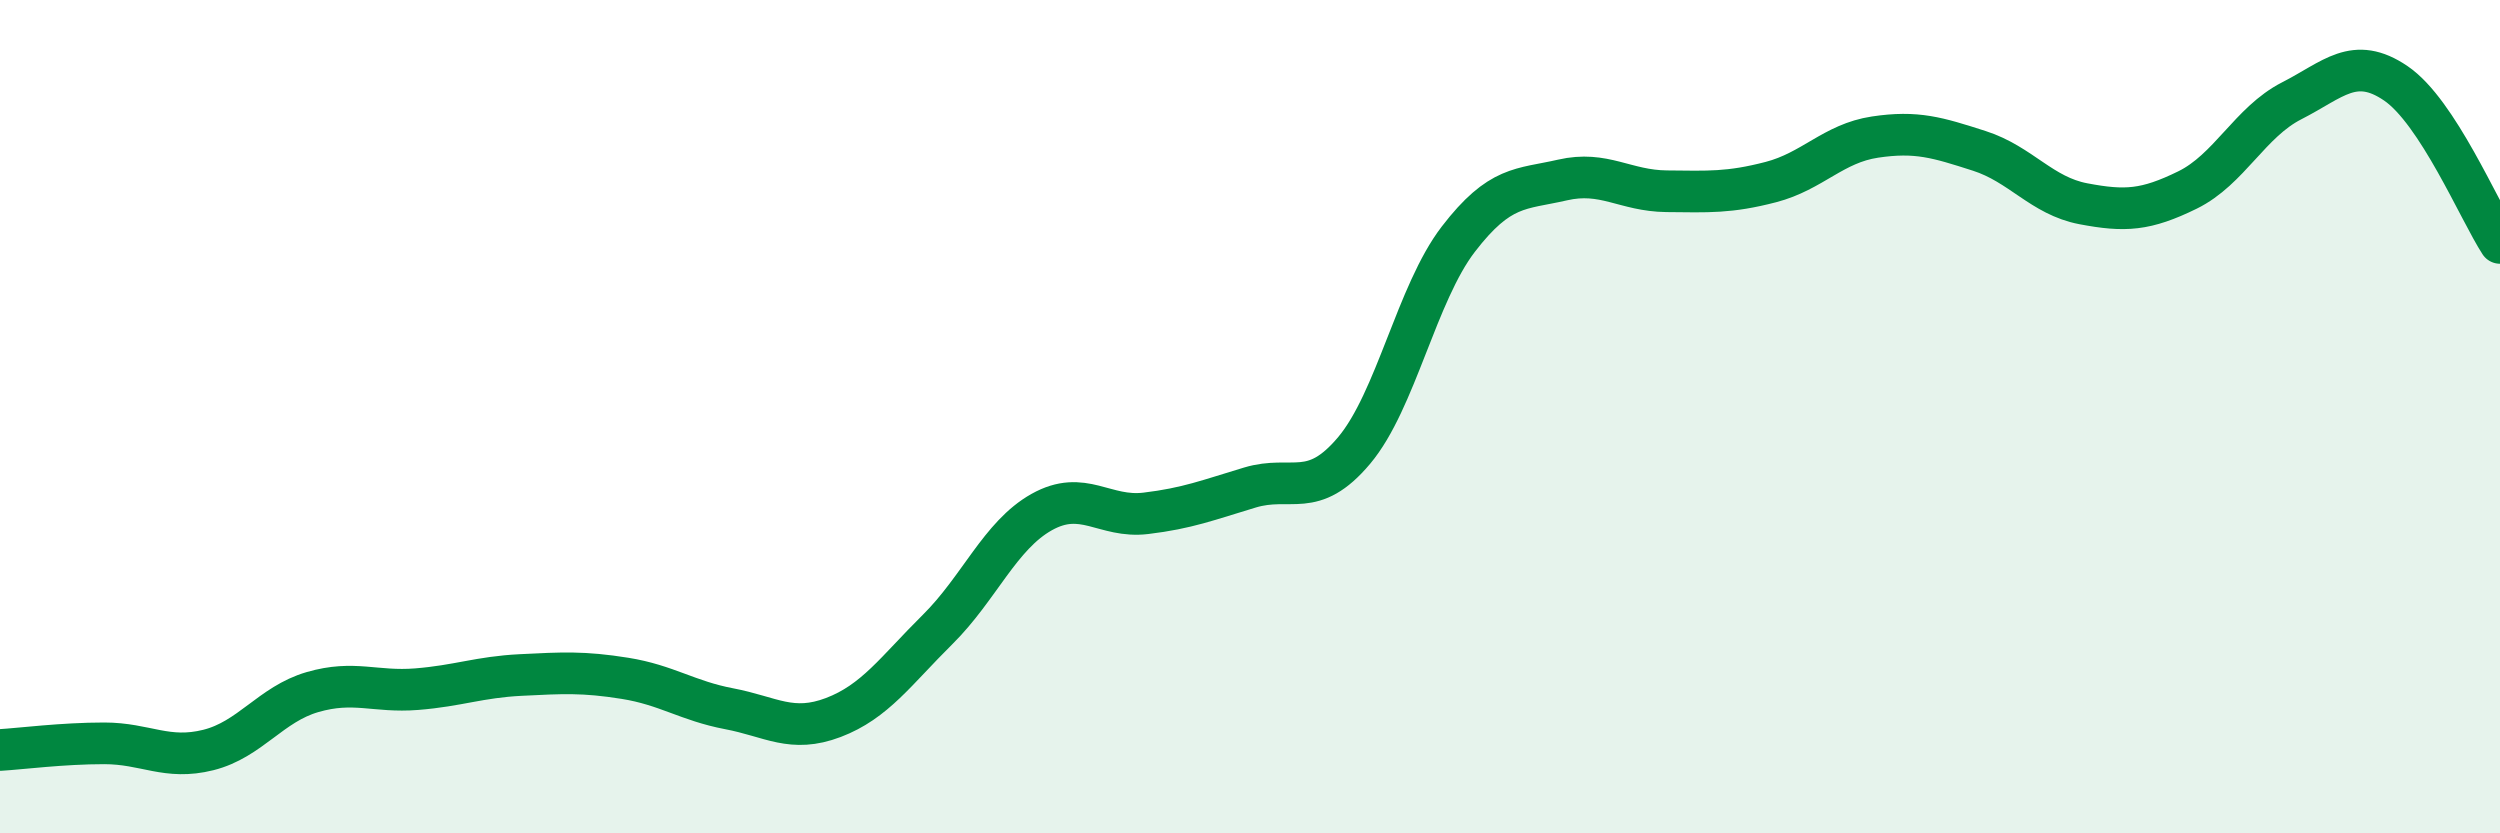 
    <svg width="60" height="20" viewBox="0 0 60 20" xmlns="http://www.w3.org/2000/svg">
      <path
        d="M 0,18 C 0.5,17.97 1.5,17.84 2.5,17.84 C 3.5,17.84 4,18.25 5,18 C 6,17.75 6.5,16.9 7.5,16.61 C 8.5,16.32 9,16.62 10,16.54 C 11,16.46 11.5,16.25 12.5,16.2 C 13.5,16.15 14,16.12 15,16.28 C 16,16.44 16.5,16.82 17.5,17.01 C 18.5,17.2 19,17.6 20,17.22 C 21,16.84 21.5,16.1 22.5,15.11 C 23.5,14.12 24,12.85 25,12.29 C 26,11.73 26.5,12.44 27.5,12.32 C 28.5,12.2 29,12 30,11.7 C 31,11.4 31.5,12 32.5,10.81 C 33.5,9.62 34,7.04 35,5.74 C 36,4.44 36.5,4.55 37.5,4.32 C 38.5,4.09 39,4.58 40,4.59 C 41,4.6 41.5,4.63 42.5,4.37 C 43.5,4.11 44,3.44 45,3.29 C 46,3.14 46.5,3.3 47.5,3.62 C 48.5,3.94 49,4.7 50,4.89 C 51,5.08 51.5,5.05 52.5,4.56 C 53.5,4.07 54,2.93 55,2.42 C 56,1.91 56.5,1.32 57.5,2 C 58.5,2.68 59.5,5.06 60,5.83L60 20L0 20Z"
        fill="#008740"
        opacity="0.1"
        stroke-linecap="round"
        stroke-linejoin="round"
      />
      <path
        d="M 0,18 C 0.5,17.97 1.5,17.84 2.5,17.84 C 3.5,17.84 4,18.25 5,18 C 6,17.75 6.5,16.9 7.5,16.61 C 8.5,16.32 9,16.62 10,16.54 C 11,16.46 11.5,16.25 12.5,16.2 C 13.5,16.15 14,16.12 15,16.28 C 16,16.44 16.5,16.82 17.5,17.01 C 18.5,17.2 19,17.6 20,17.22 C 21,16.84 21.5,16.1 22.5,15.11 C 23.5,14.12 24,12.85 25,12.29 C 26,11.73 26.5,12.44 27.5,12.32 C 28.5,12.2 29,12 30,11.7 C 31,11.4 31.5,12 32.5,10.81 C 33.5,9.62 34,7.04 35,5.74 C 36,4.44 36.5,4.55 37.5,4.32 C 38.5,4.09 39,4.58 40,4.59 C 41,4.6 41.5,4.63 42.5,4.37 C 43.5,4.11 44,3.44 45,3.29 C 46,3.14 46.5,3.3 47.5,3.62 C 48.5,3.94 49,4.7 50,4.89 C 51,5.08 51.5,5.05 52.5,4.56 C 53.5,4.07 54,2.93 55,2.42 C 56,1.91 56.5,1.32 57.5,2 C 58.5,2.68 59.5,5.06 60,5.83"
        stroke="#008740"
        stroke-width="1"
        fill="none"
        stroke-linecap="round"
        stroke-linejoin="round"
      />
    </svg>
  